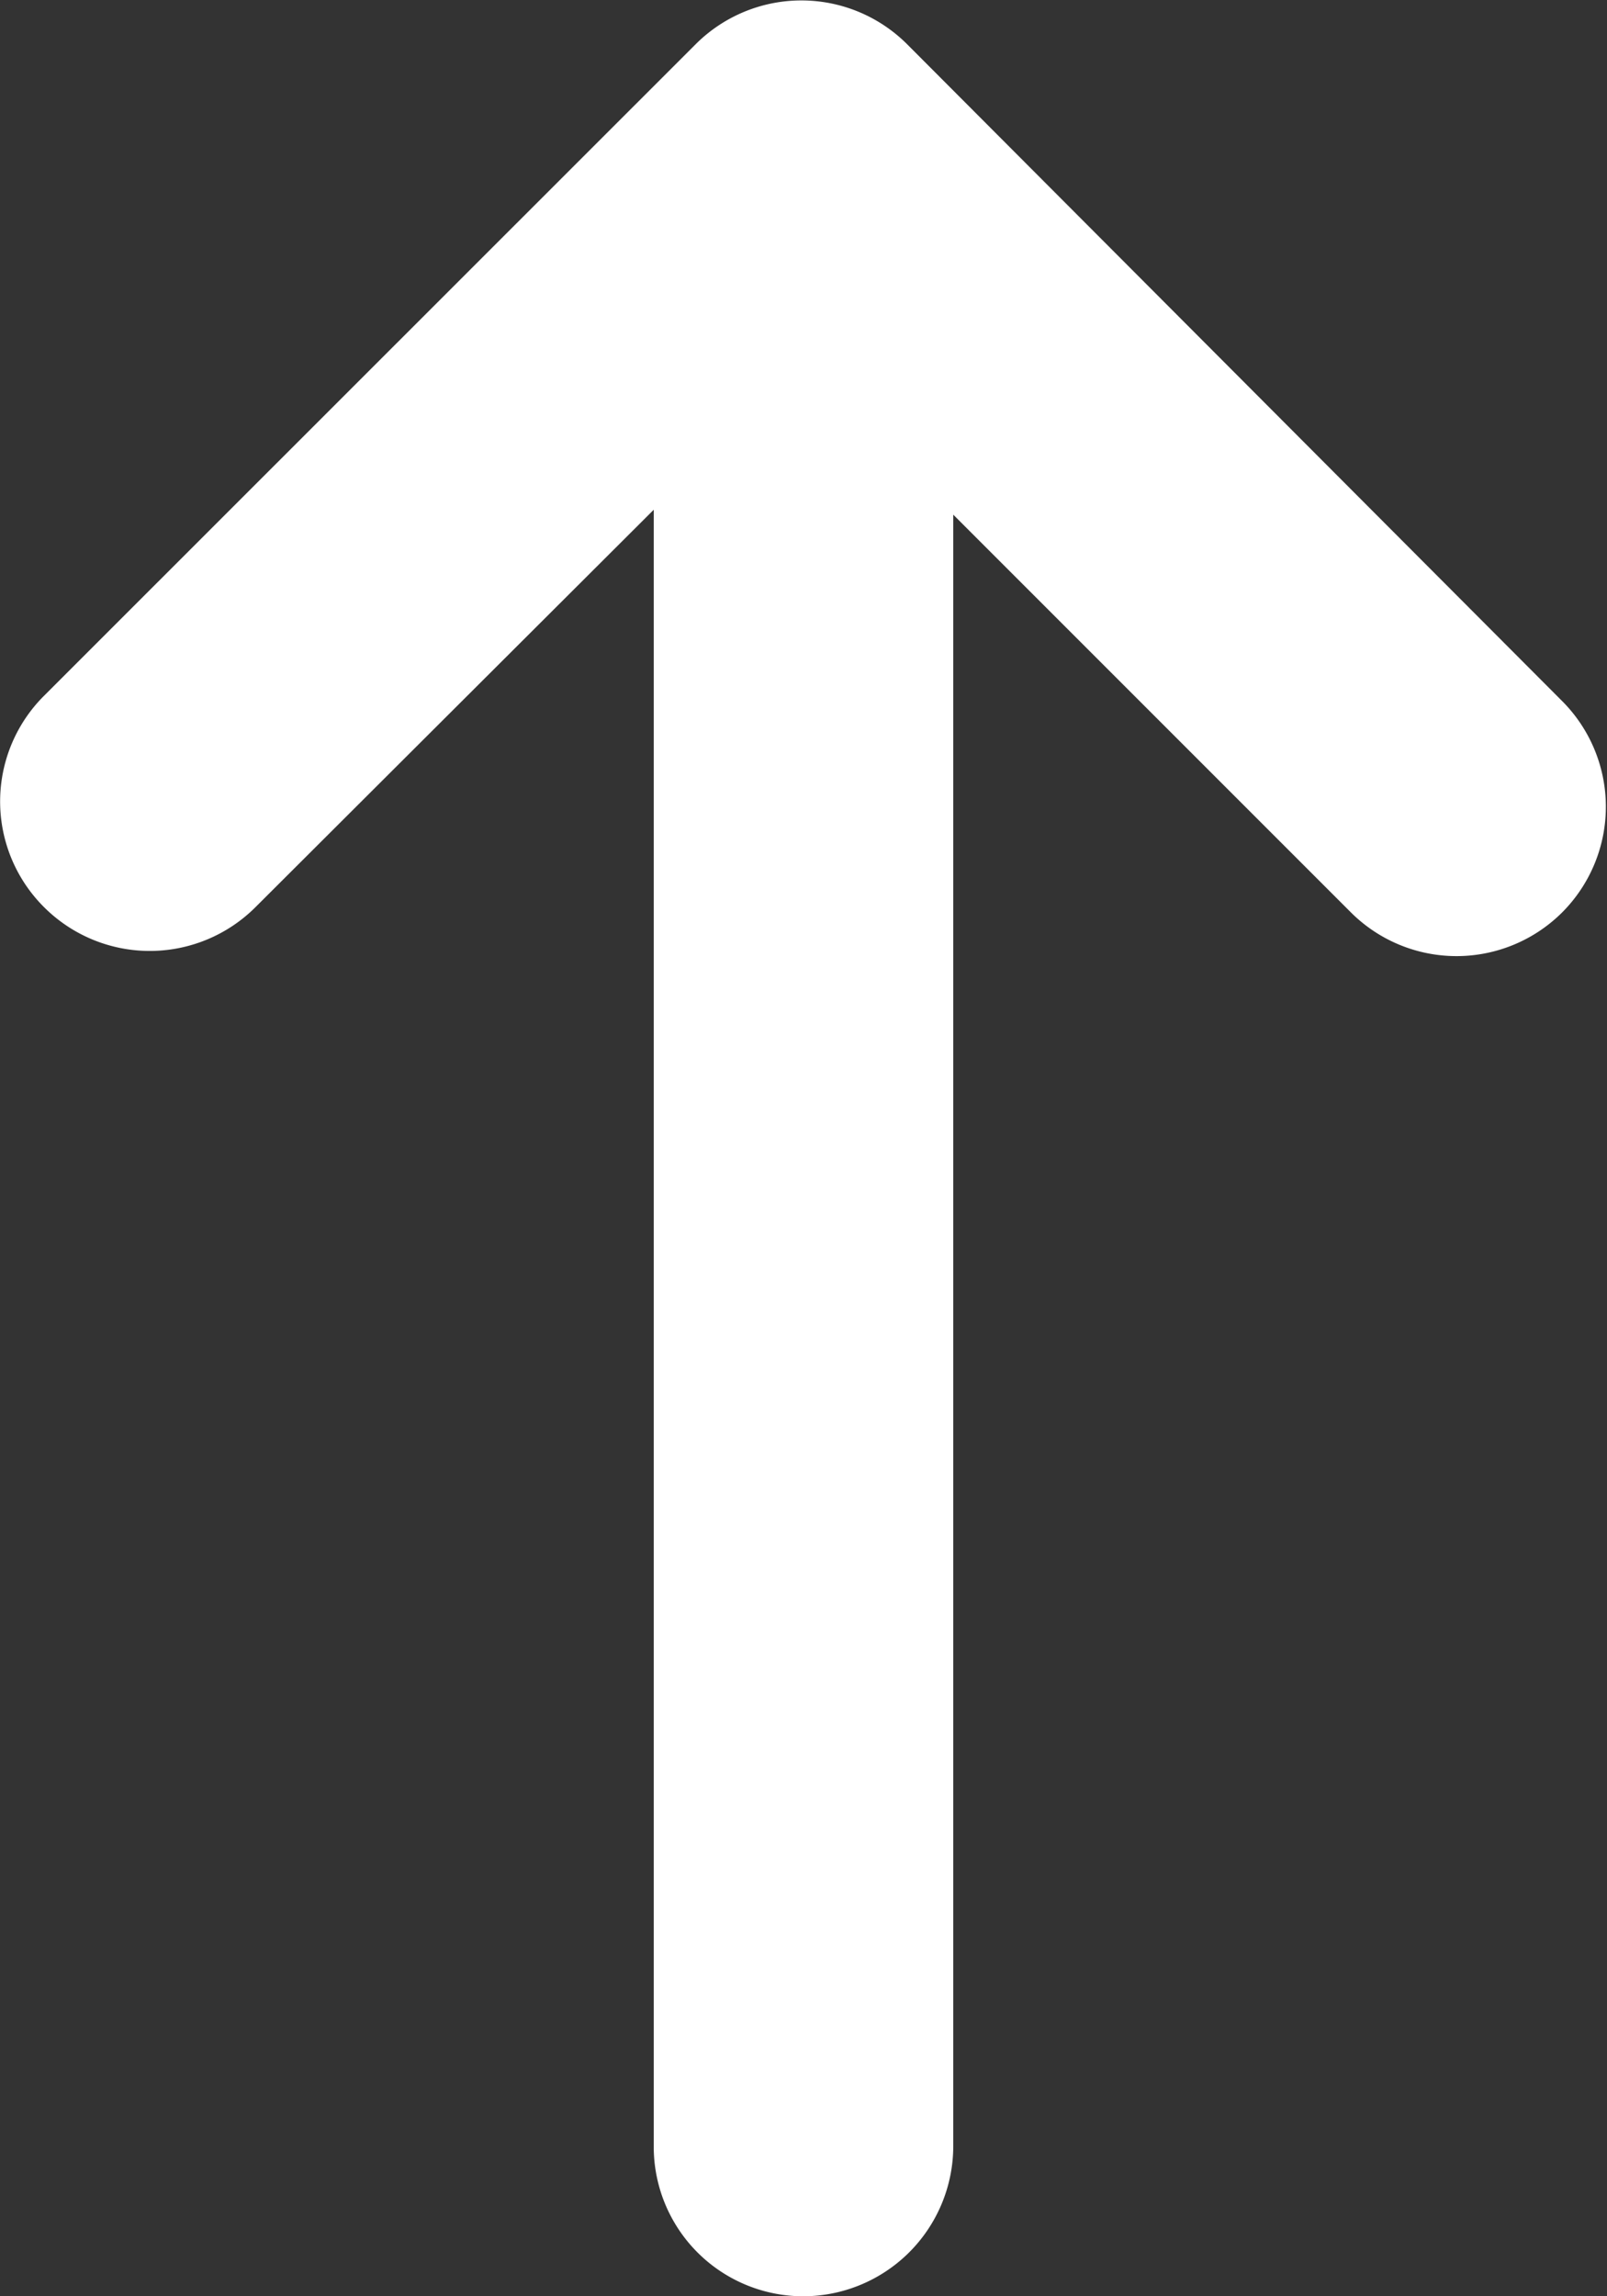 <svg xmlns='http://www.w3.org/2000/svg' viewBox='1575.306 82.694 6.846 9.78'>
  <rect x="1575.306" y="82.694" width="6.846" height="9.78" fill="#333333" stroke="none"/>
  <path fill='#ffffff'
    d='M5.916.188h0a.637.637,0,0,0,0,.9L7.609,2.785H.639A.637.637,0,0,0,0,3.422H0a.64.64,0,0,0,.639.639H7.588L5.894,5.755a.637.637,0,0,0,0,.9h0a.637.637,0,0,0,.9,0L9.592,3.864a.637.637,0,0,0,0-.9L6.817.188A.635.635,0,0,0,5.916.188Z'
    transform='translate(1575.306 92.474) rotate(-90)' />
</svg>